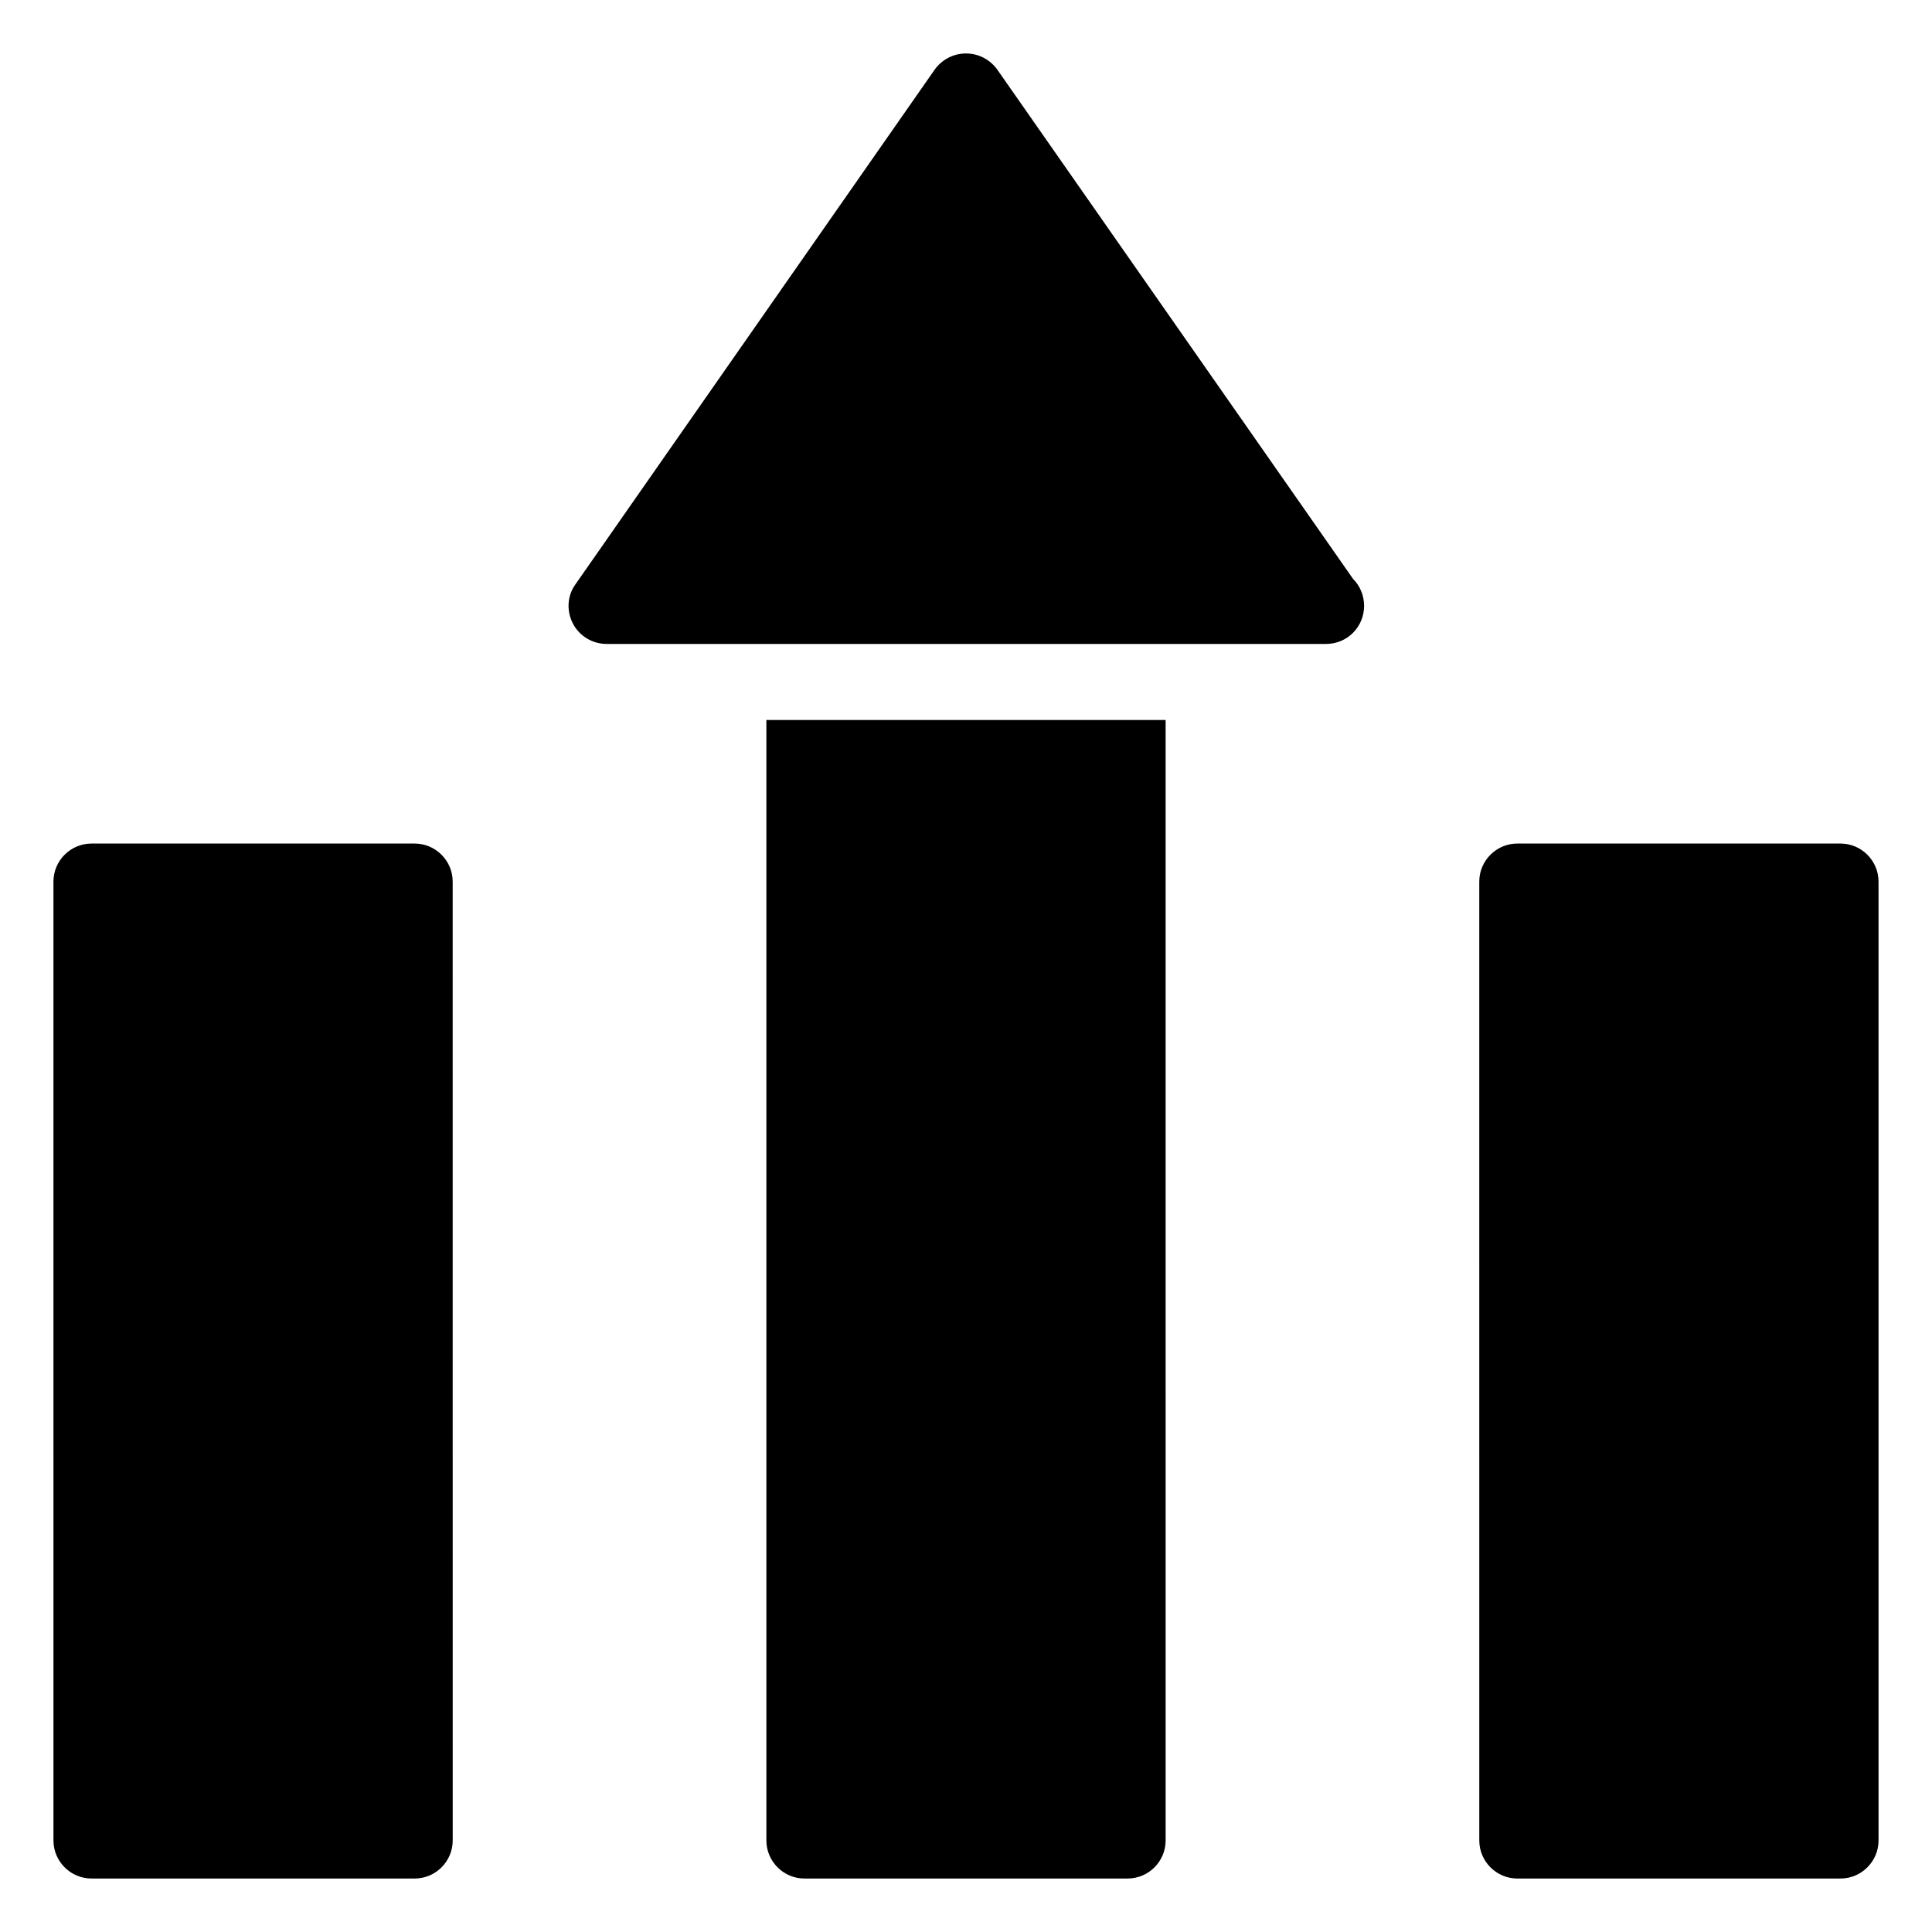 <?xml version="1.0" encoding="UTF-8"?>
<!-- Uploaded to: ICON Repo, www.svgrepo.com, Generator: ICON Repo Mixer Tools -->
<svg fill="#000000" width="800px" height="800px" version="1.1" viewBox="144 144 512 512" xmlns="http://www.w3.org/2000/svg">
 <g>
  <path d="m408.26 162.4c-1.914-2.621-4.938-4.231-8.262-4.231s-6.348 1.609-8.262 4.231l-95.219 136.43c-2.215 3.023-2.418 7.055-0.707 10.379 1.715 3.324 5.141 5.441 8.969 5.441h190.44 0.203c5.644 0 10.078-4.535 10.078-10.078 0-2.82-1.109-5.34-2.922-7.152z"/>
  <path d="m347.1 631.75c0 5.543 4.535 10.078 10.078 10.078h85.648c5.543 0 10.078-4.535 10.078-10.078l-0.004-296.95h-105.8z"/>
  <path d="m253.89 367.55h-85.648c-5.543 0-10.078 4.535-10.078 10.078l0.004 254.12c0 5.543 4.535 10.078 10.078 10.078h85.648c5.543 0 10.078-4.535 10.078-10.078l-0.008-254.12c0-5.543-4.531-10.078-10.074-10.078z"/>
  <path d="m631.75 367.55h-85.648c-5.543 0-10.078 4.535-10.078 10.078l0.004 254.12c0 5.543 4.535 10.078 10.078 10.078h85.648c5.543 0 10.078-4.535 10.078-10.078l-0.004-254.12c0-5.543-4.535-10.078-10.078-10.078z"/>
 </g>
</svg>